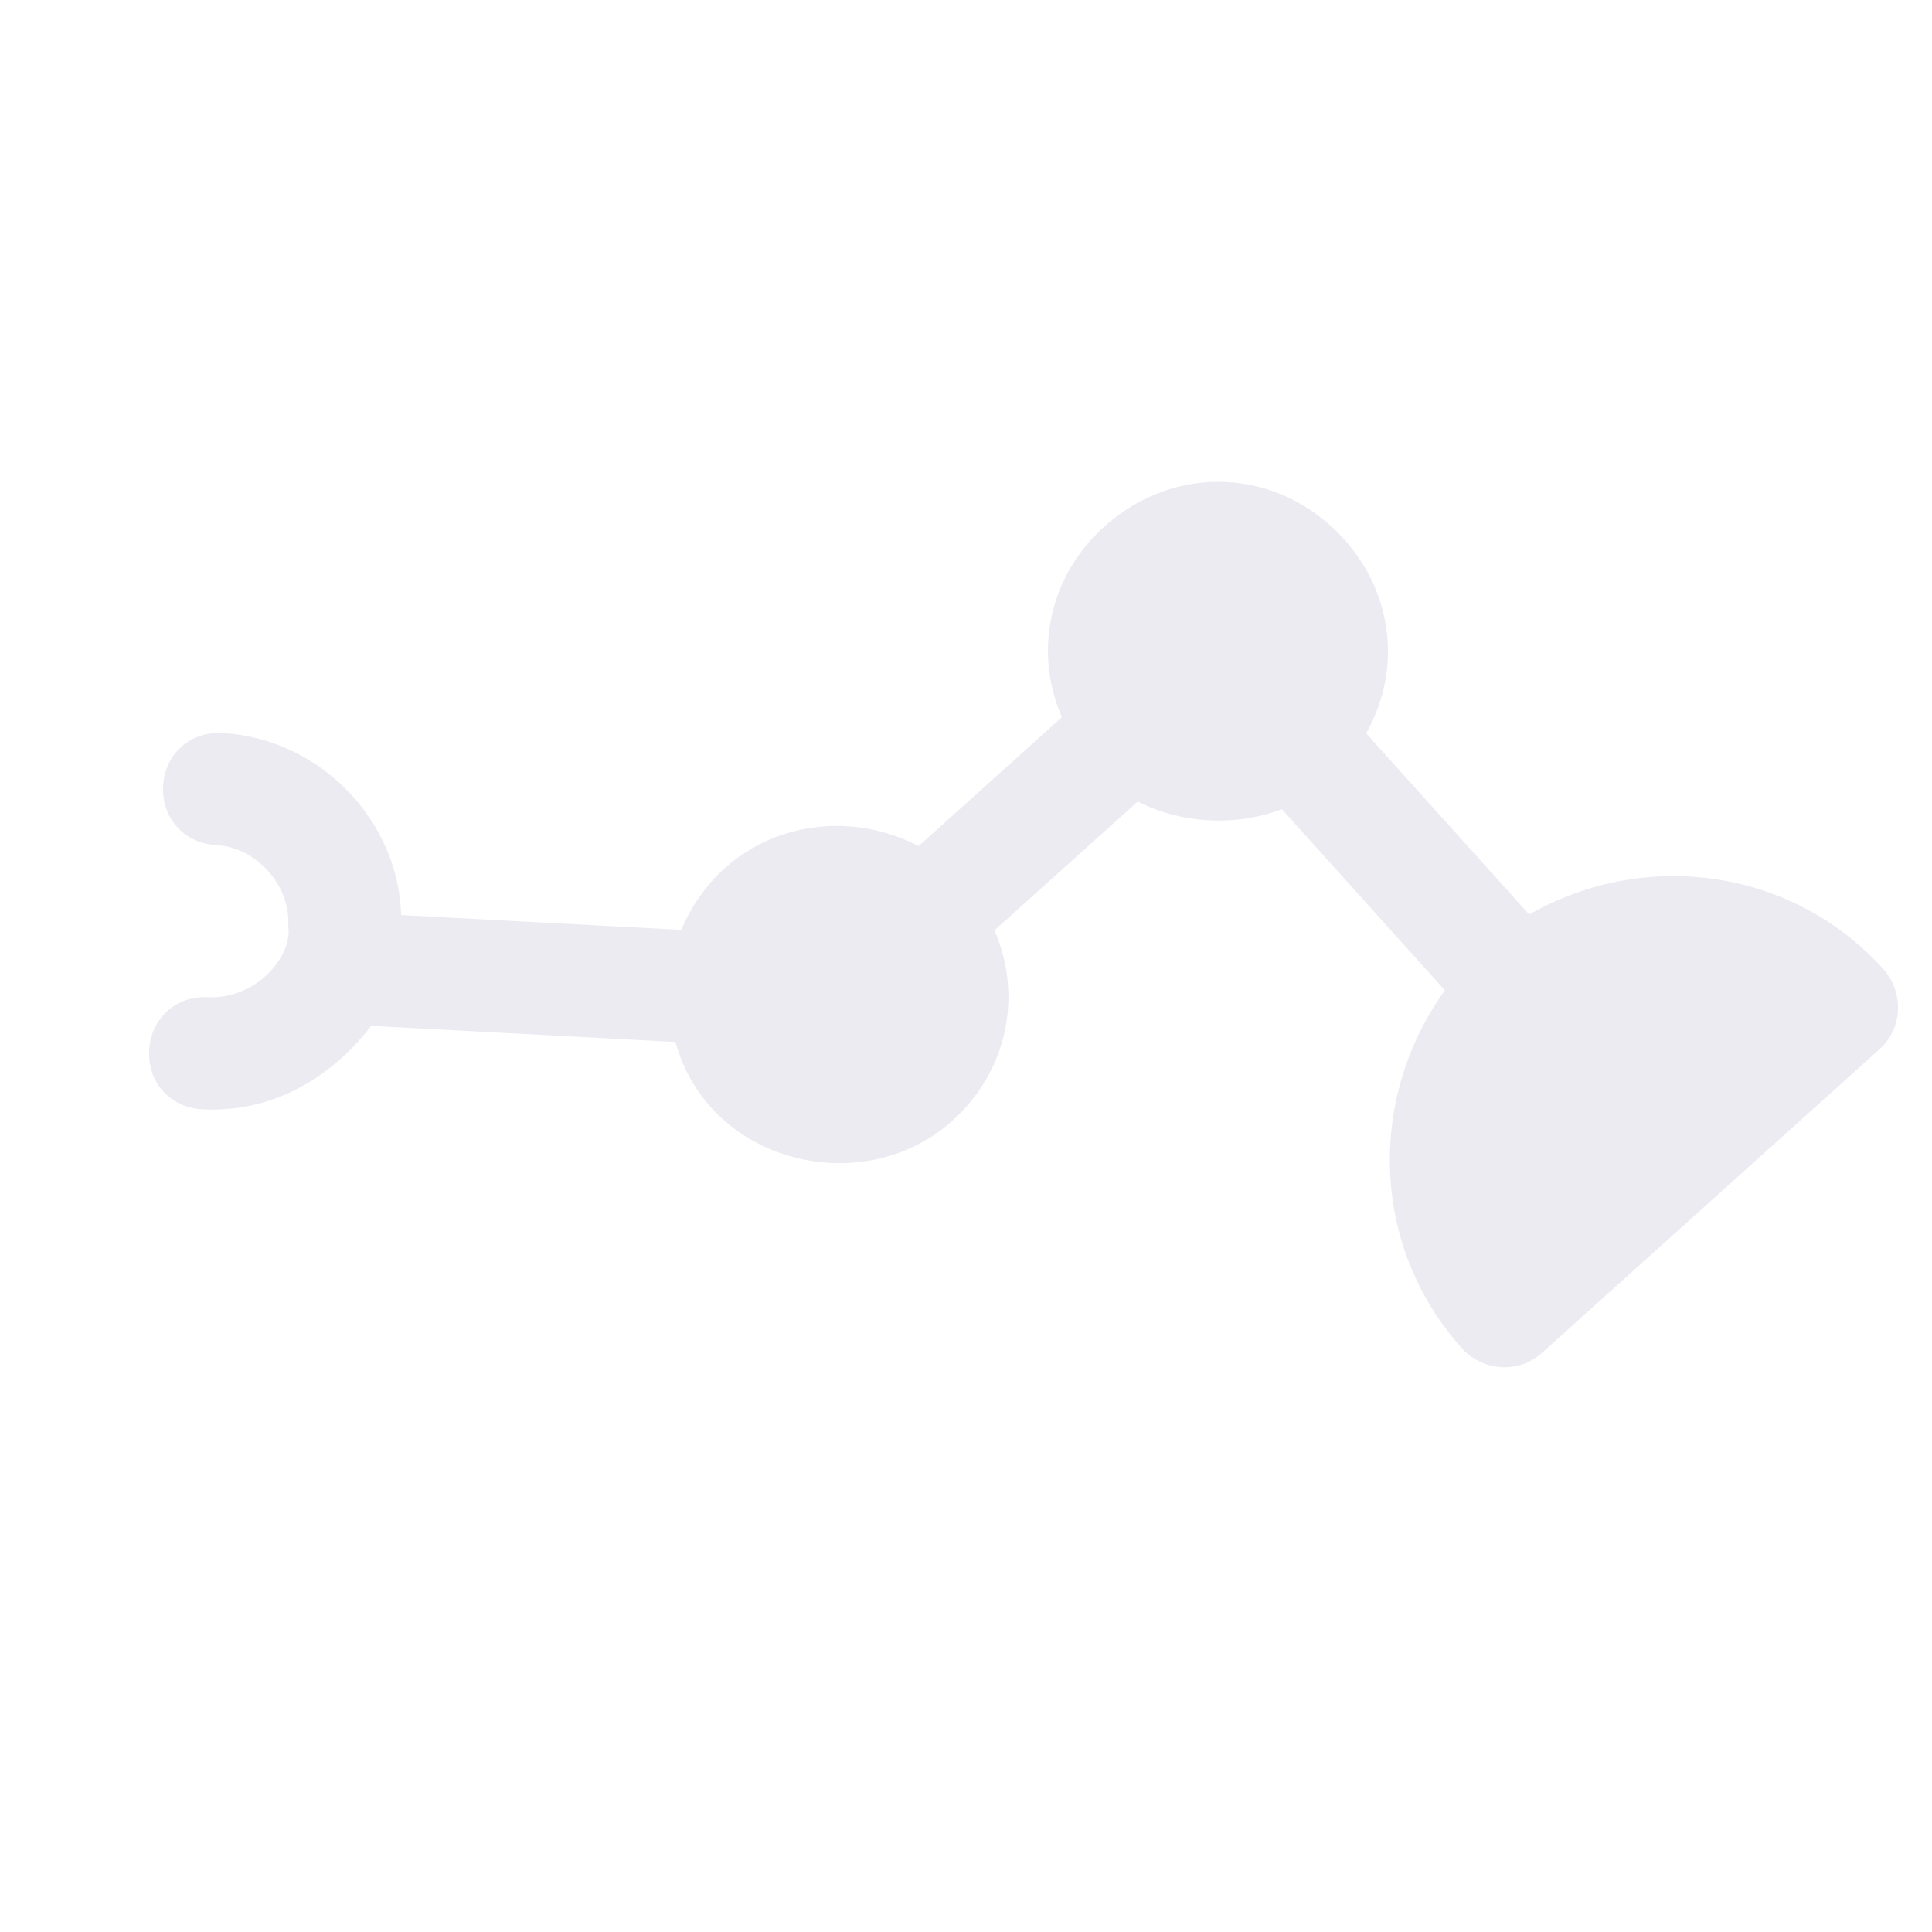 <?xml version="1.0" encoding="UTF-8"?> <svg xmlns="http://www.w3.org/2000/svg" width="71" height="71" viewBox="0 0 71 71" fill="none"> <g opacity="0.1" clip-path="url(#clip0)"> <path d="M69.219 35.624C65.875 31.907 60.455 31.177 56.196 33.608L50.205 26.948C51.506 24.656 51.213 21.838 49.401 19.824C47.033 17.191 43.208 16.989 40.575 19.357C38.562 21.169 37.972 23.941 39.025 26.356L33.759 31.094C30.6 29.451 26.558 30.566 25.04 34.173L14.742 33.629C14.635 30.083 11.693 27.124 8.163 26.938C6.986 26.875 6.056 27.711 5.994 28.888C5.932 30.065 6.768 30.994 7.945 31.057C9.416 31.134 10.67 32.528 10.592 33.999C10.7 34.743 10.22 35.455 9.755 35.873C9.291 36.291 8.532 36.693 7.649 36.647C6.472 36.584 5.543 37.42 5.481 38.597C5.419 39.774 6.255 40.703 7.431 40.766C10.079 40.906 12.217 39.544 13.642 37.701L24.822 38.292C26.06 42.783 31.743 44.116 34.995 41.19C37.009 39.379 37.598 36.607 36.545 34.191L41.812 29.454C43.391 30.275 45.45 30.384 47.107 29.734L53.099 36.394C50.233 40.373 50.386 45.84 53.73 49.557C54.427 50.331 55.743 50.548 56.673 49.712L69.063 38.566C69.993 37.73 69.916 36.398 69.219 35.624L69.219 35.624Z" fill="#41307E"></path> </g> <defs> <clipPath id="clip0"> <rect width="50" height="50" fill="white" transform="translate(37.173) rotate(48.026)"></rect> </clipPath> </defs> </svg> 